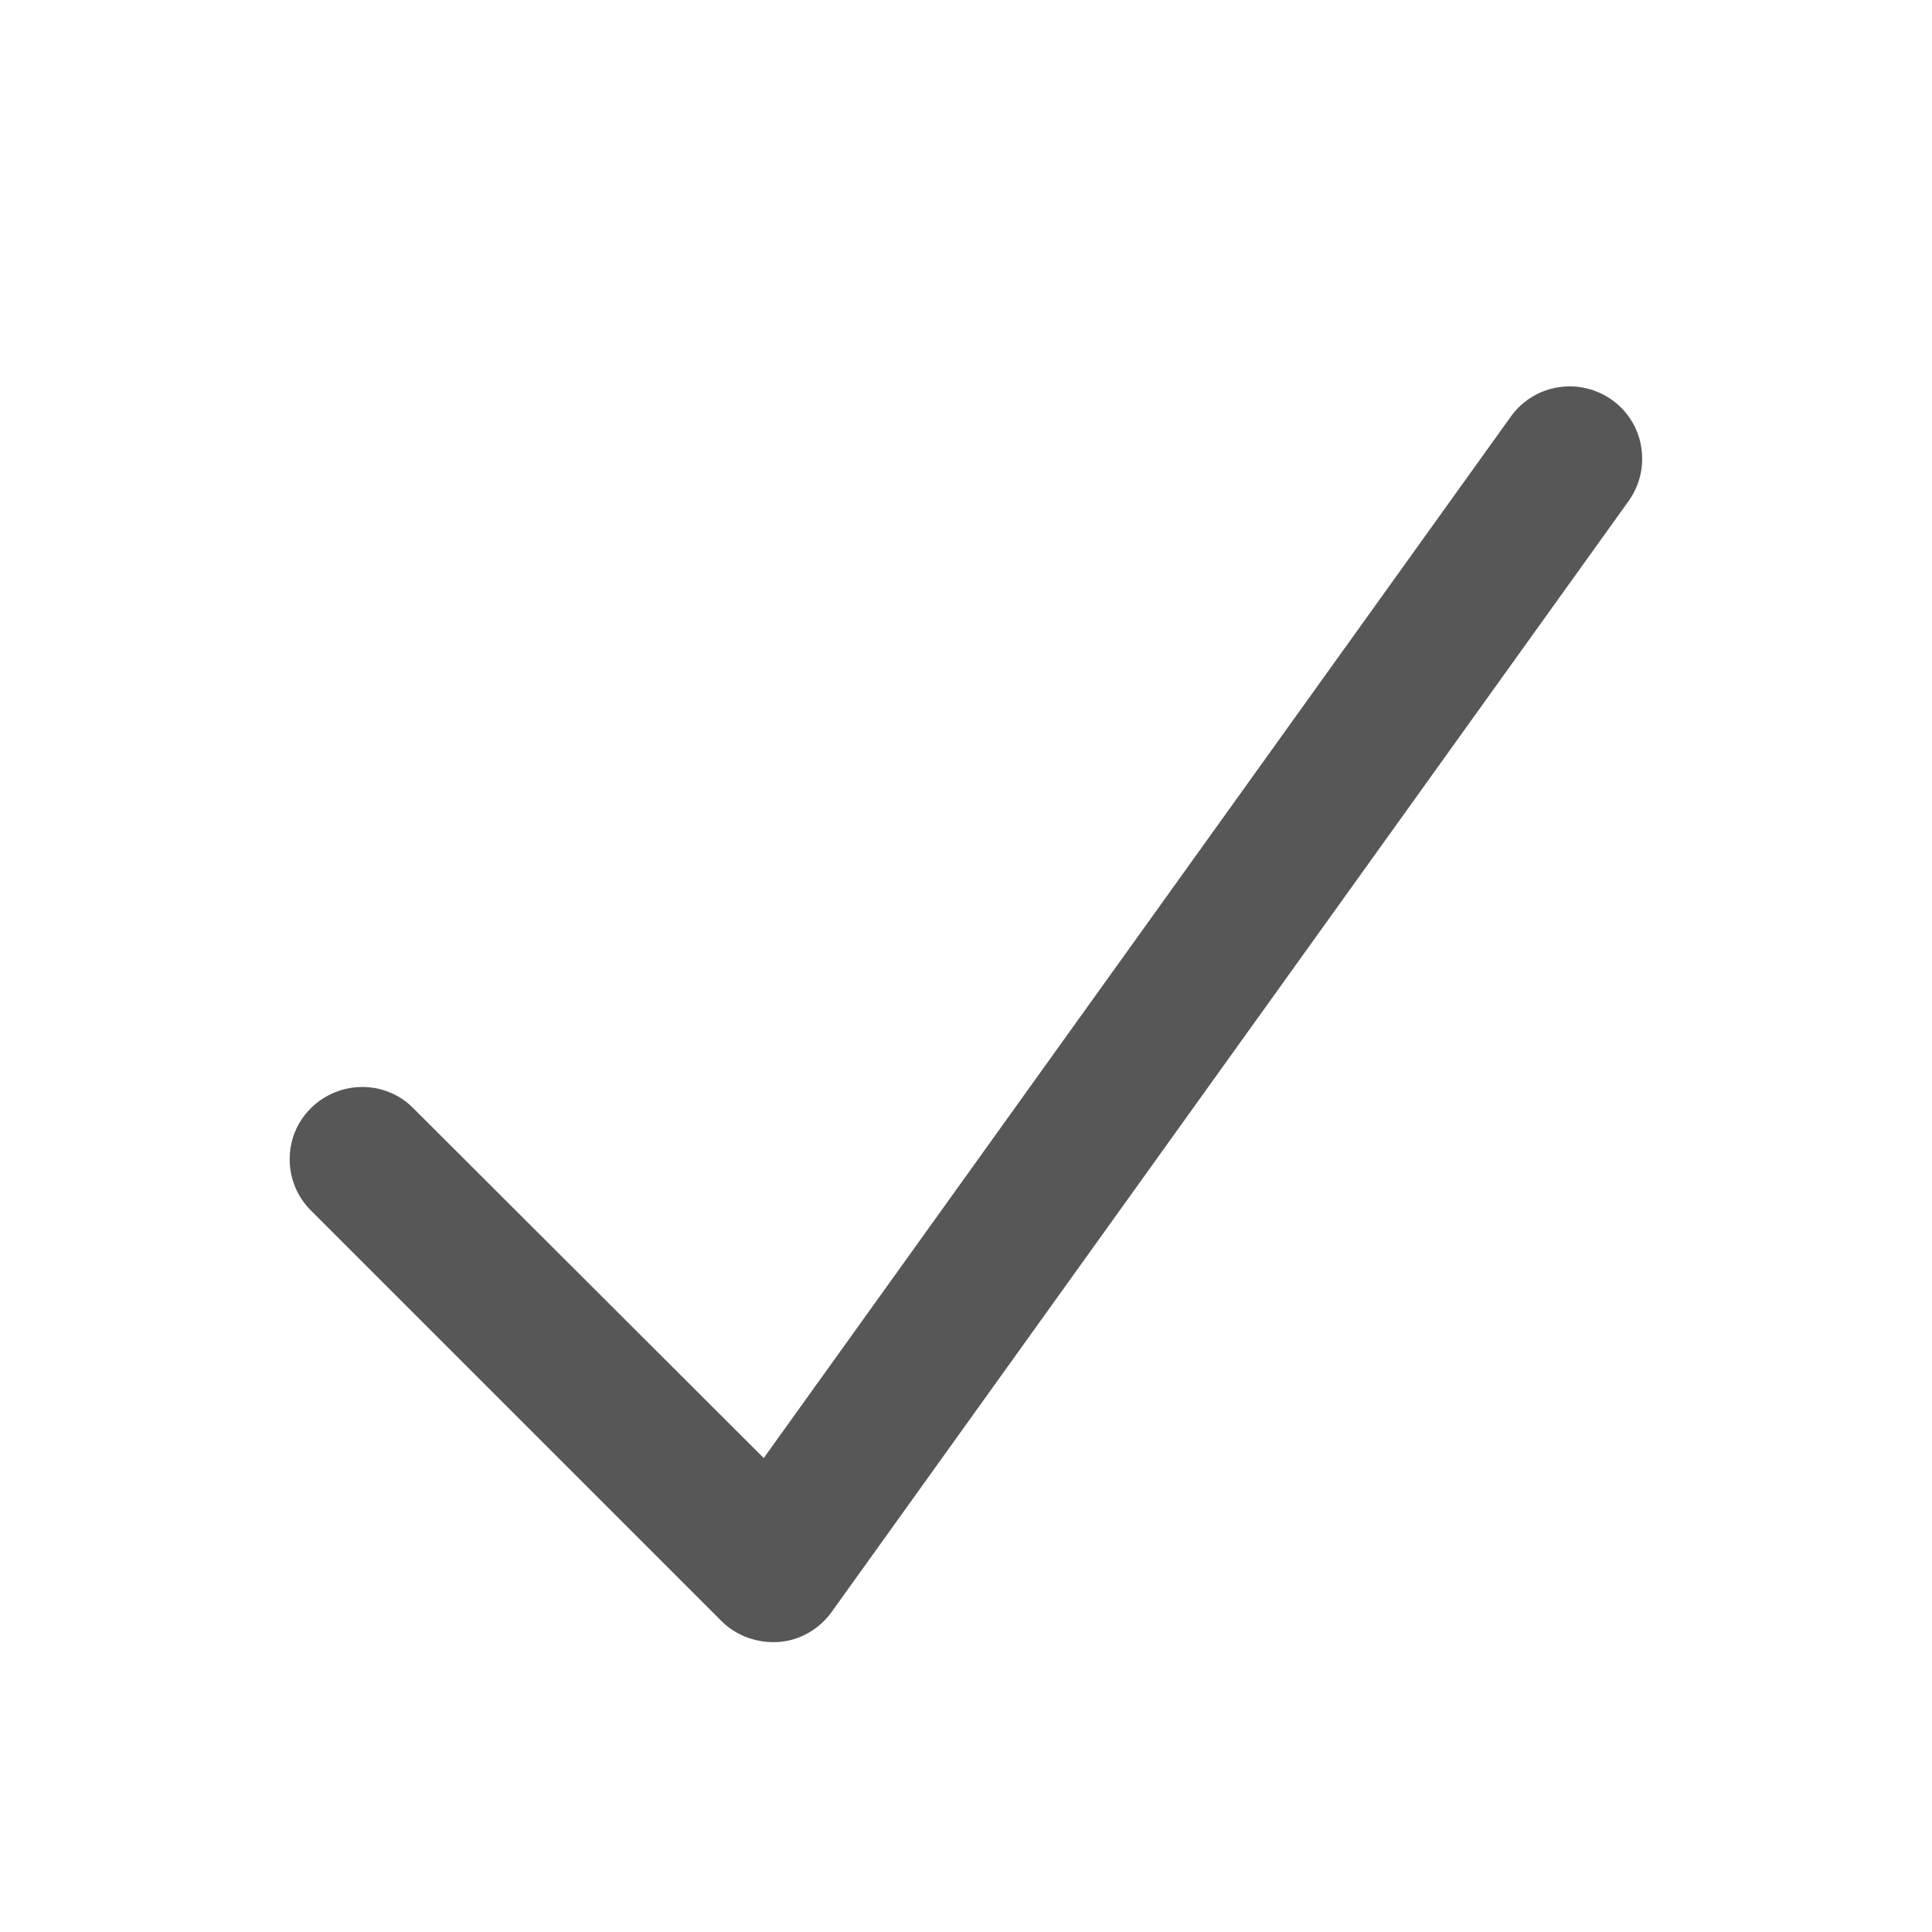 <svg width="16" height="16" viewBox="0 0 16 16" fill="none" xmlns="http://www.w3.org/2000/svg">
<path d="M13.35 3.312C13.62 3.505 13.68 3.88 13.487 4.15L6.887 13.35C6.785 13.492 6.625 13.585 6.45 13.598C6.275 13.61 6.1 13.55 5.975 13.425L2.575 10.025C2.34 9.79 2.34 9.41 2.575 9.177C2.81 8.945 3.19 8.942 3.422 9.177L6.325 12.075L12.512 3.45C12.705 3.18 13.08 3.12 13.35 3.312Z" fill="#575757"/>
</svg>
